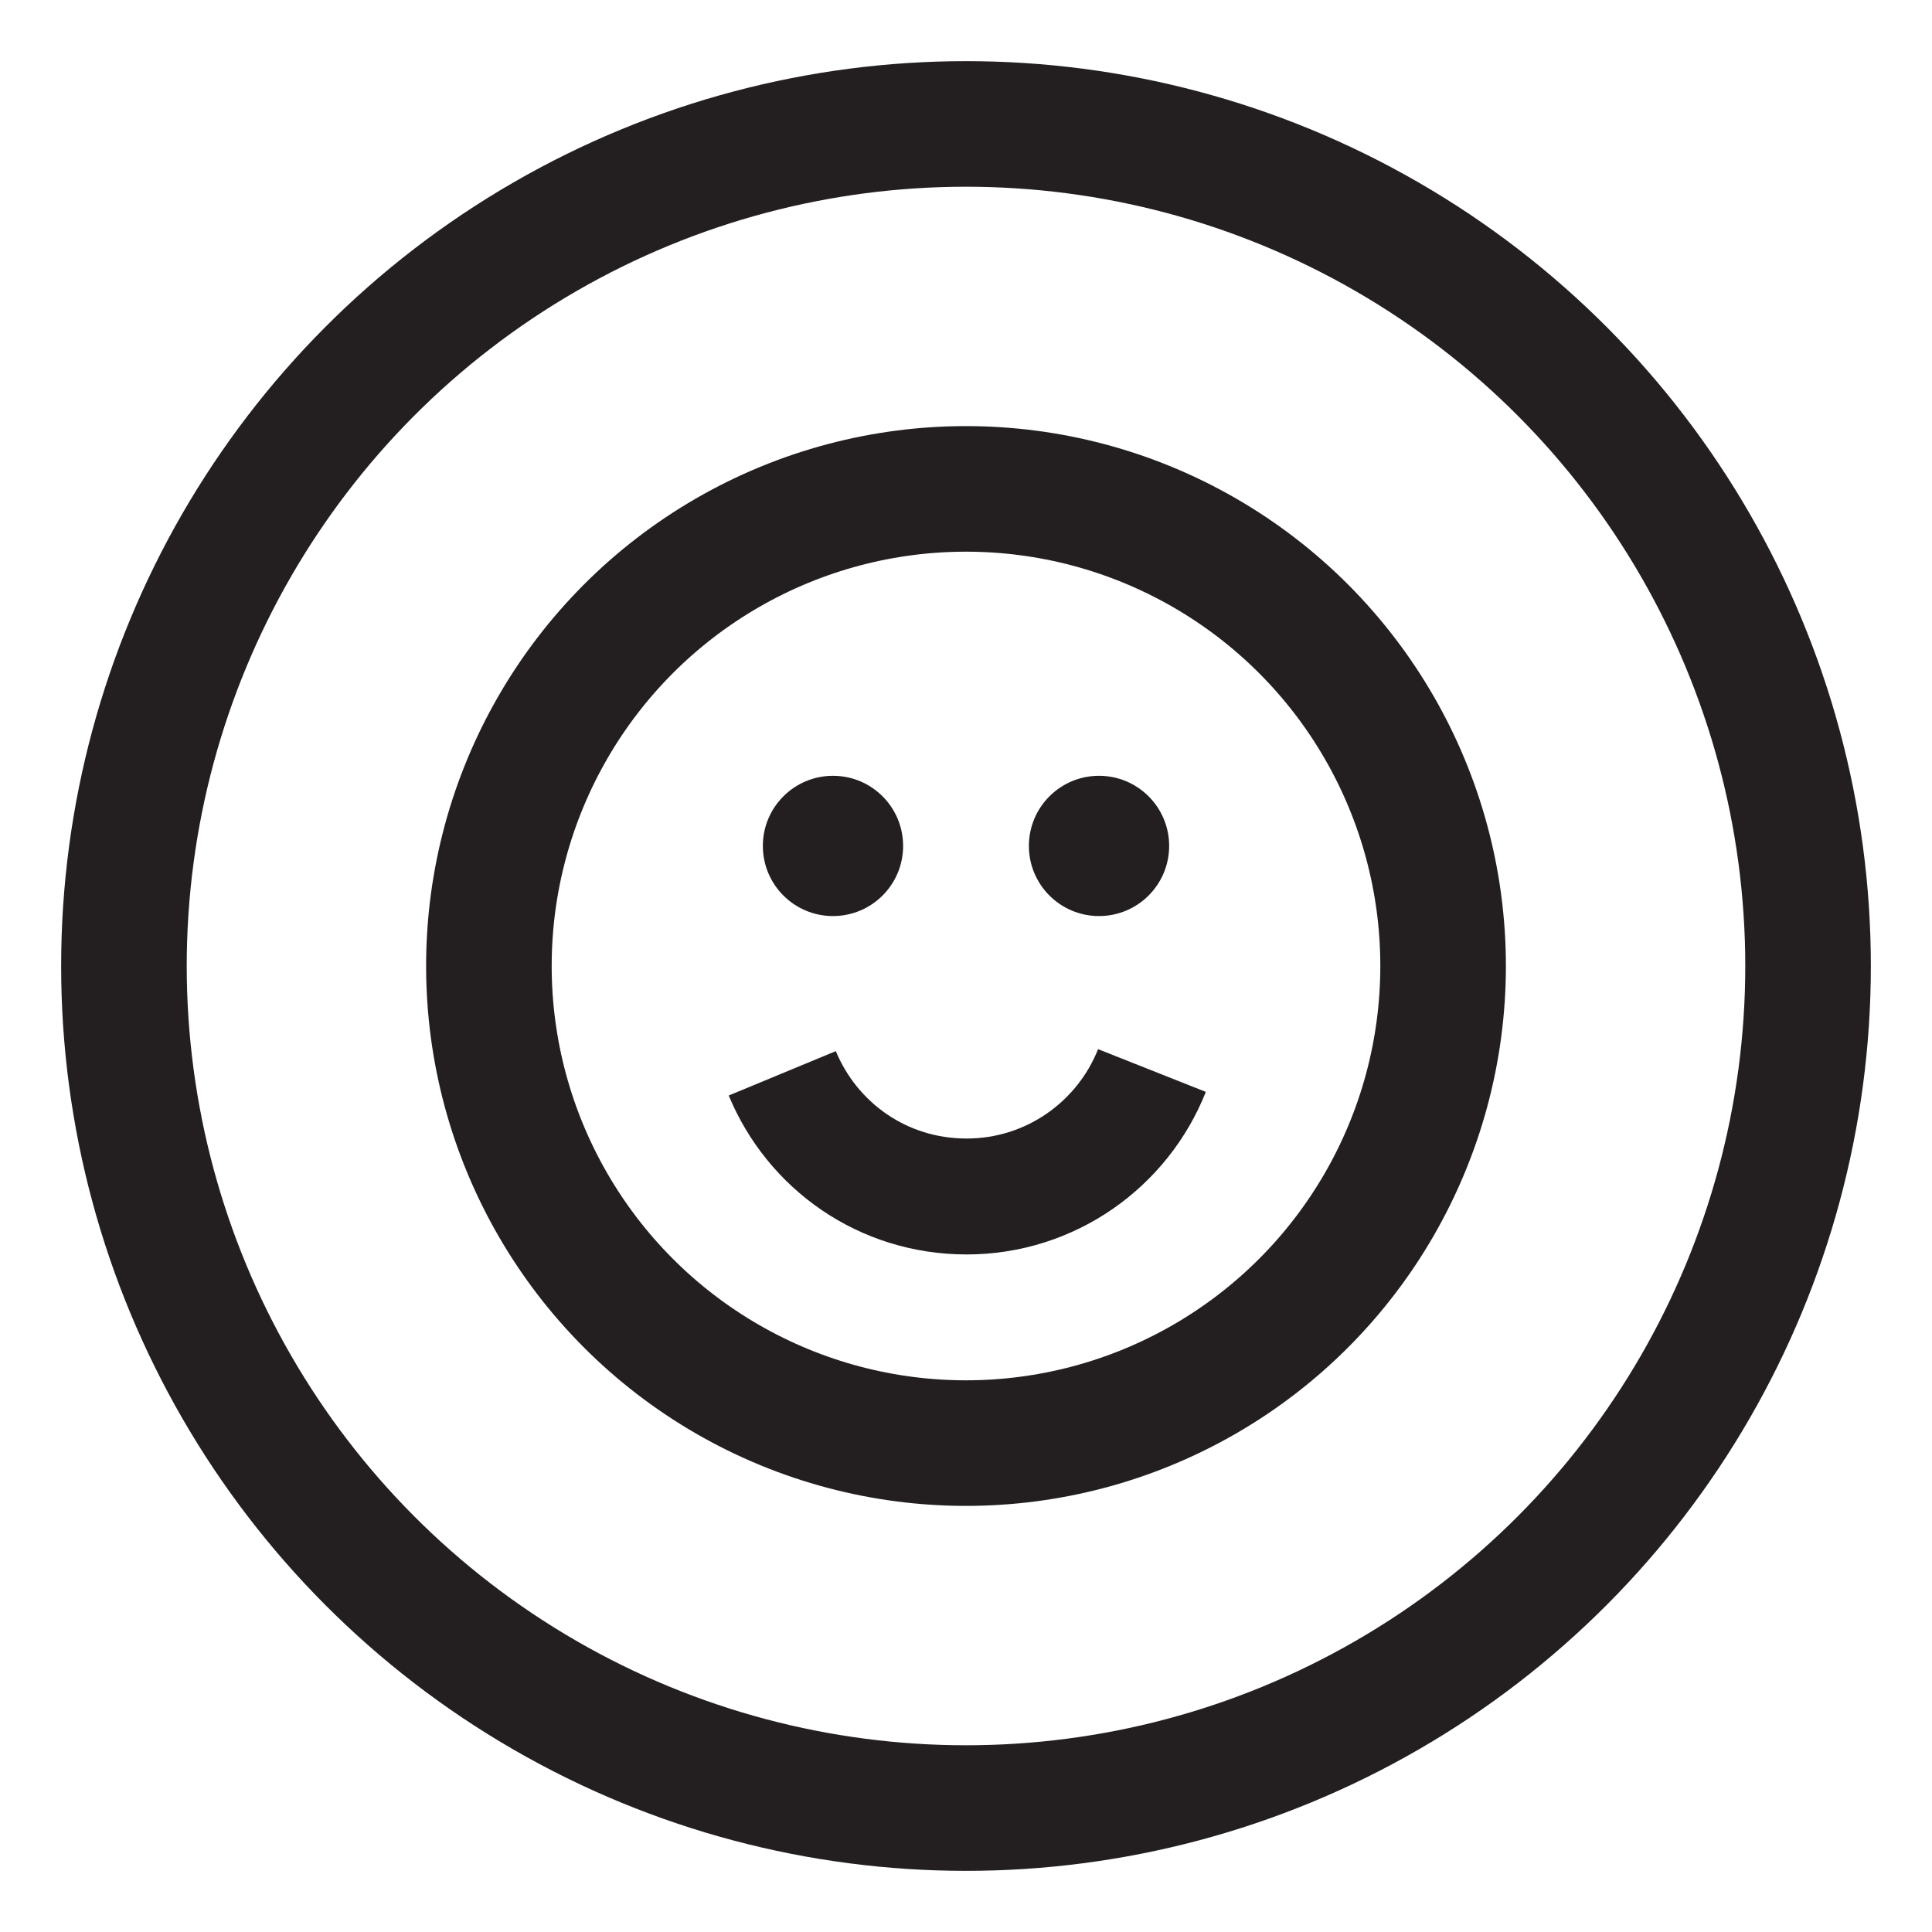 <?xml version="1.0" encoding="UTF-8"?><svg xmlns="http://www.w3.org/2000/svg" viewBox="0 0 200 200"><defs><style>.c{stroke-width:12px;}.c,.d{fill:none;stroke:#231f20;stroke-miterlimit:10;}.e{fill:#231f20;}.d{stroke-width:13px;}</style></defs><g id="a"/><g id="b"><g><circle class="d" cx="100" cy="100" r="87.17"/><g><g><g><circle class="e" cx="86.23" cy="87.57" r="7.26"/><circle class="e" cx="113.77" cy="87.57" r="7.26"/></g><circle class="d" cx="100" cy="100" r="49.39"/></g><path class="c" d="M119.25,110.82c-3.03,7.64-10.48,13.04-19.19,13.04s-15.98-5.27-19.08-12.75"/></g></g></g></svg>
